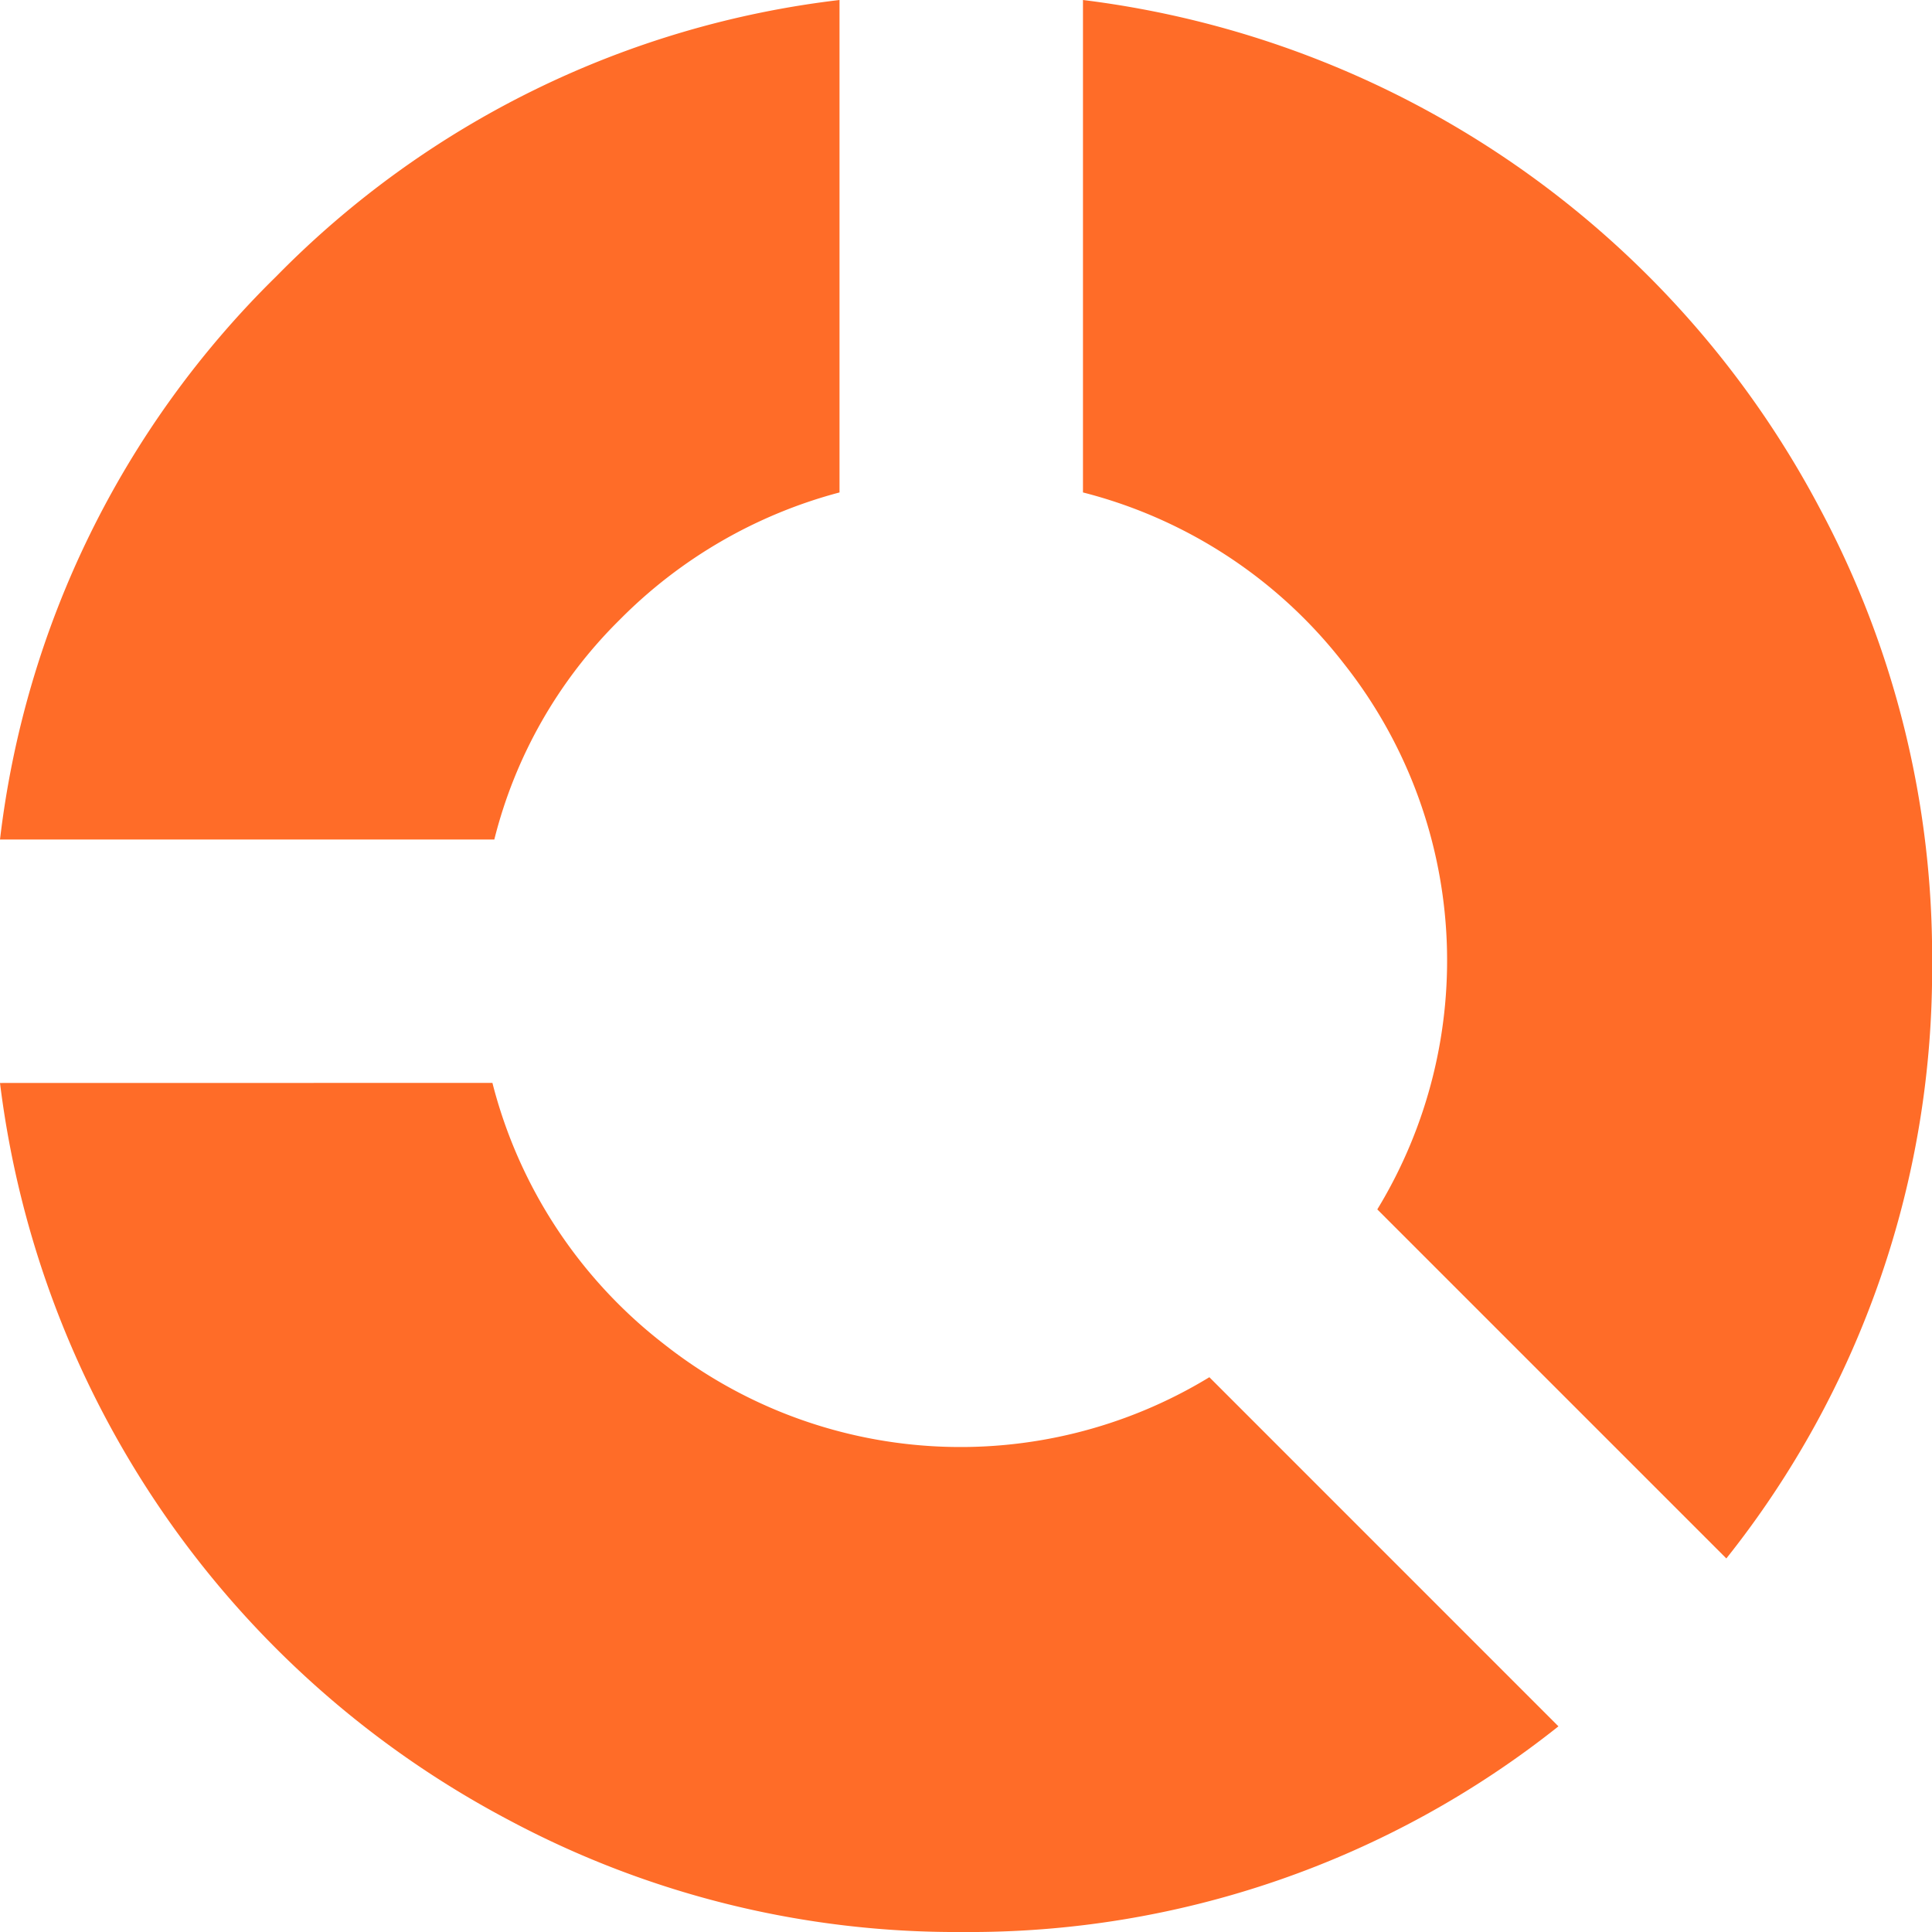 <svg id="infographic" xmlns="http://www.w3.org/2000/svg" width="71.341" height="71.341" viewBox="0 0 71.341 71.341">
  <path id="Caminho_247" data-name="Caminho 247" d="M63.747,57.547,50.858,44.658a17.671,17.671,0,0,0-1.219-20.134,17.727,17.727,0,0,0-9.649-6.34V0A35.721,35.721,0,0,1,67.2,18.776a35.047,35.047,0,0,1,4.145,16.755A34.91,34.91,0,0,1,63.747,57.547ZM18.253,31H0a34.828,34.828,0,0,1,10.207-20.8A34.828,34.828,0,0,1,31,0V18.184a17.841,17.841,0,0,0-8.116,4.7A17.308,17.308,0,0,0,18.253,31Zm-.07,8.987a17.727,17.727,0,0,0,6.34,9.649,17.671,17.671,0,0,0,20.134,1.219L57.547,63.747a34.91,34.91,0,0,1-22.015,7.594A35.047,35.047,0,0,1,18.776,67.2,35.721,35.721,0,0,1,0,39.99Z" fill="#ff6c28"/>
</svg>
